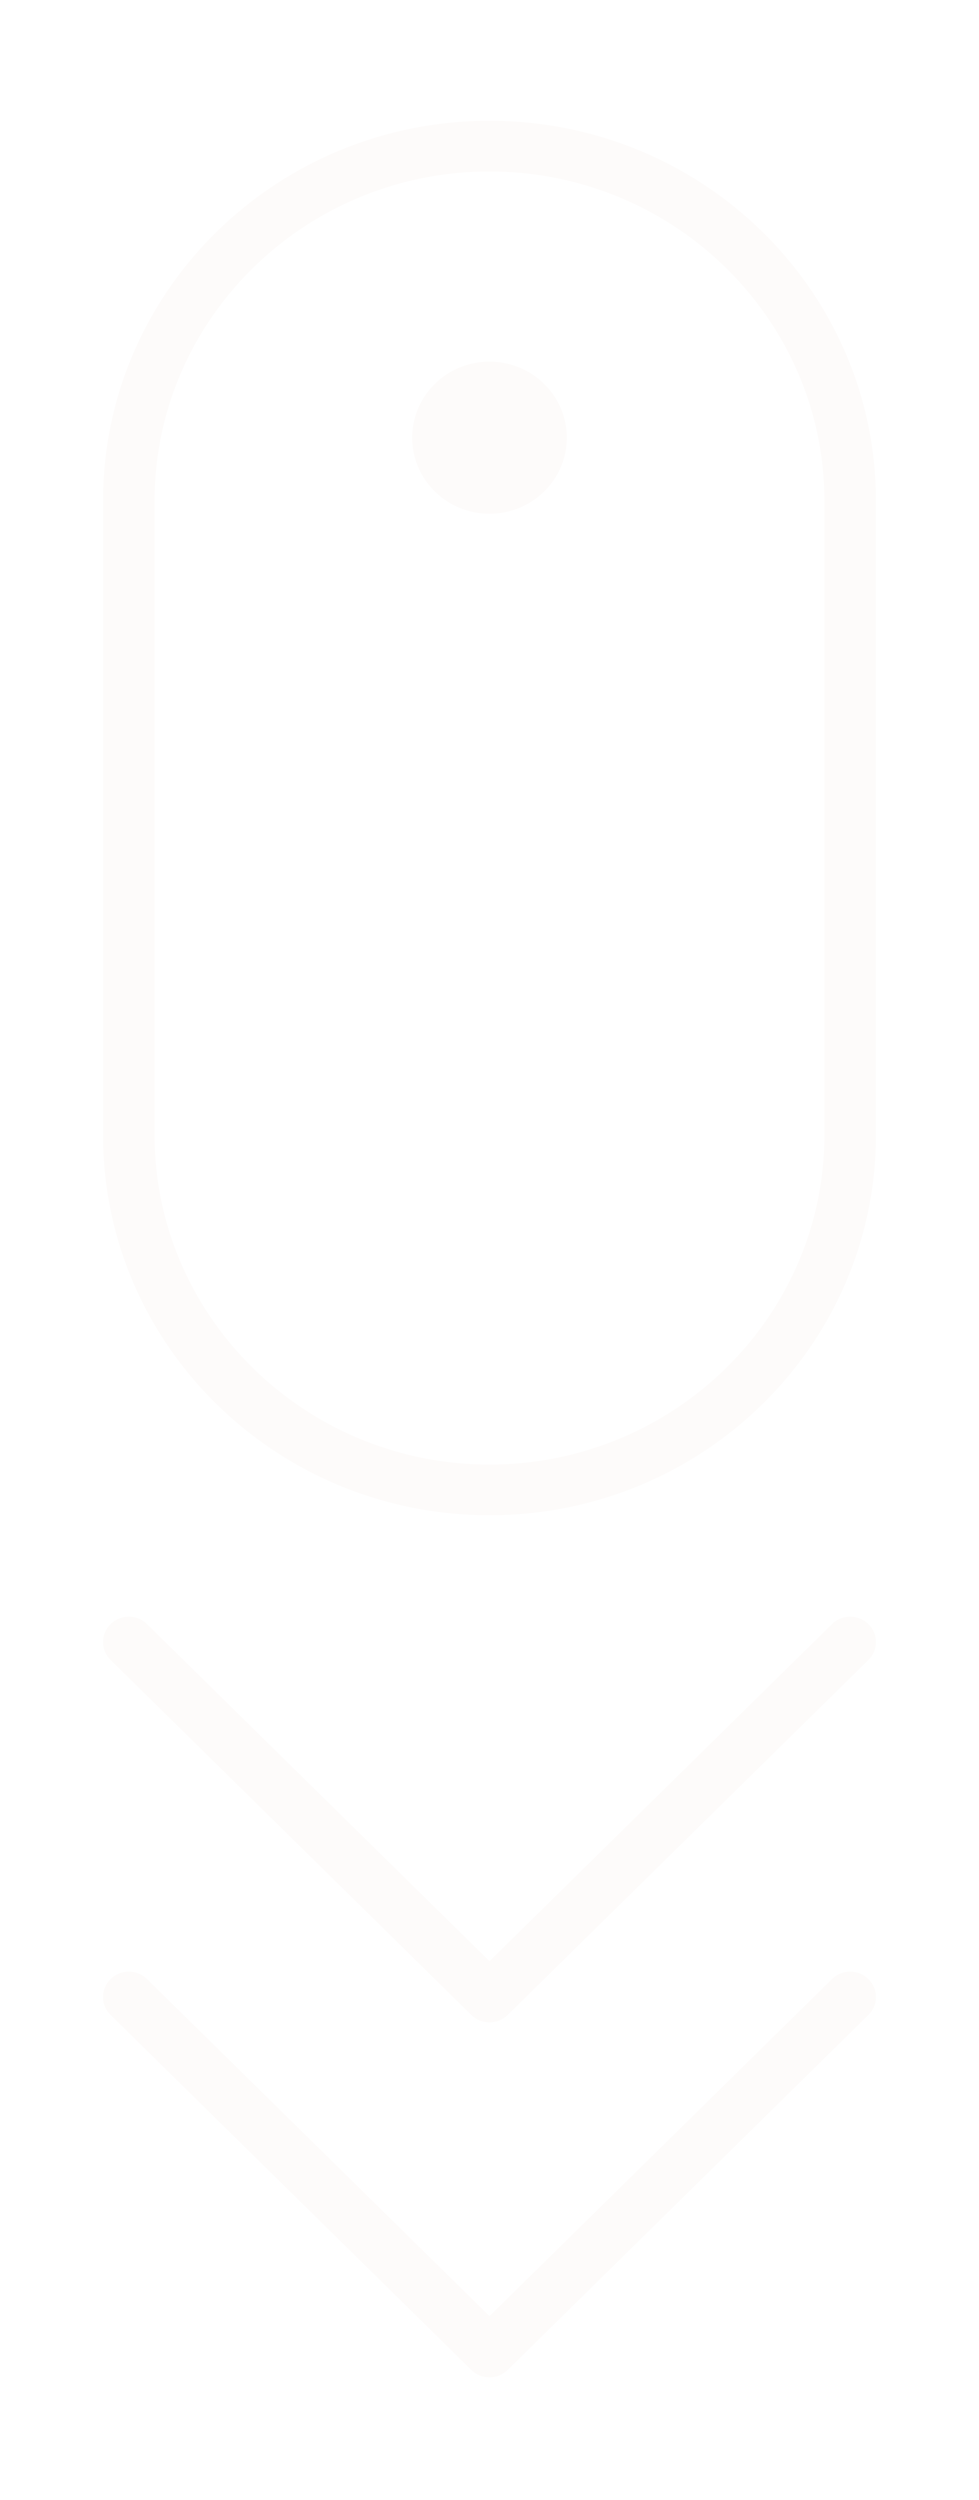 <svg width="38" height="97" fill="none" xmlns="http://www.w3.org/2000/svg"><g filter="url(#a)"><path fill-rule="evenodd" clip-rule="evenodd" d="M4 15.446C4 7.295 10.716.687 19 .687c8.284 0 15 6.608 15 14.759v24.591c0 8.151-6.716 14.759-15 14.759-8.284 0-15-6.608-15-14.759V15.446Zm15 37.383c7.168 0 13-5.739 13-12.792V15.446c0-7.053-5.832-12.792-13-12.792S6 8.393 6 15.446v24.591c0 7.053 5.832 12.792 13 12.792Zm3-39.845c0 1.63-1.343 2.951-3 2.951s-3-1.321-3-2.951c0-1.63 1.343-2.951 3-2.951s3 1.321 3 2.951Zm10.293 46.036L19 72.098 5.707 59.02c-.391-.385-1.023-.385-1.414 0a.972.972 0 0 0 0 1.391l14 13.774c.195.192.451.288.707.288.256 0 .512-.096.707-.288l14-13.774a.972.972 0 0 0 0-1.391c-.391-.385-1.023-.385-1.414 0ZM19 85.872l13.293-13.078c.391-.385 1.023-.385 1.414 0a.972.972 0 0 1 0 1.391l-14 13.774a1.006 1.006 0 0 1-.707.288c-.256 0-.512-.097-.707-.288l-14-13.774a.972.972 0 0 1 0-1.391c.391-.385 1.023-.385 1.414 0l13.293 13.078Z" fill="#FDFBFA"/></g><defs><filter id="a" x="0" y=".687" width="38" height="95.56" filterUnits="userSpaceOnUse" color-interpolation-filters="sRGB"><feFlood flood-opacity="0" result="BackgroundImageFix"/><feColorMatrix in="SourceAlpha" values="0 0 0 0 0 0 0 0 0 0 0 0 0 0 0 0 0 0 127 0" result="hardAlpha"/><feOffset dy="4"/><feGaussianBlur stdDeviation="2"/><feComposite in2="hardAlpha" operator="out"/><feColorMatrix values="0 0 0 0 0 0 0 0 0 0 0 0 0 0 0 0 0 0 0.25 0"/><feBlend in2="BackgroundImageFix" result="effect1_dropShadow_1702_10674"/><feBlend in="SourceGraphic" in2="effect1_dropShadow_1702_10674" result="shape"/></filter></defs></svg>